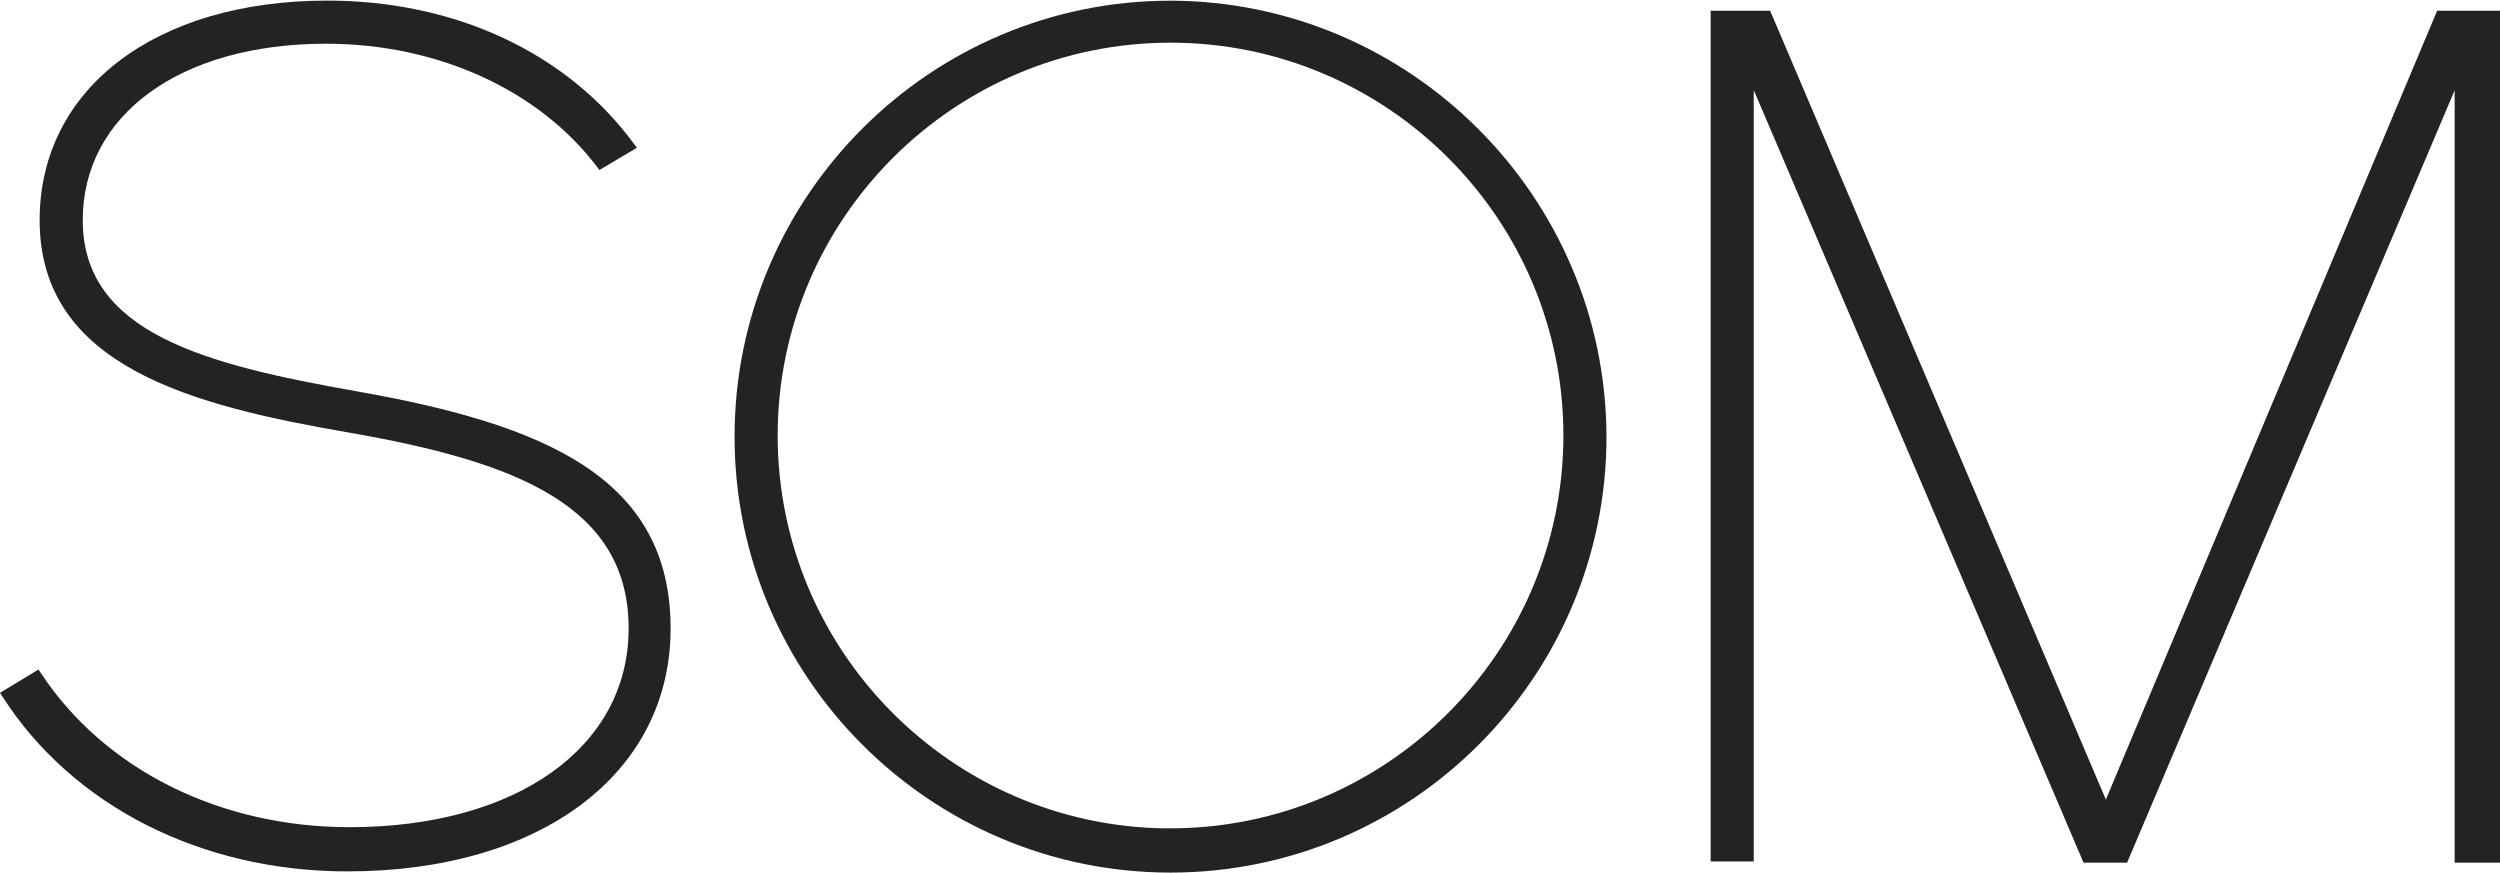 <svg xmlns="http://www.w3.org/2000/svg" width="146" height="51" viewBox="0 0 146.598 51.129">
  <path d="M68.64 0C54.542 0 43.074 11.468 43.074 25.564S54.543 51.128 68.64 51.128 94.203 39.66 94.203 25.564C94.17 11.502 82.701.034 68.64 0Zm23.036 25.5c-.009 12.693-10.343 23.026-23.037 23.033h-.25v.003C55.802 48.4 45.602 38.119 45.602 25.5c0-12.702 10.335-23.037 23.037-23.037S91.676 12.796 91.676 25.5Zm-70.807-2.602c-8.763-1.554-16.016-3.38-16.016-10.024 0-6.19 5.735-10.35 14.271-10.35 6.523 0 12.464 2.702 15.892 7.227l.134.178 2.196-1.302-.163-.222c-3.922-5.344-10.48-8.41-17.994-8.41C9.102-.004 2.324 5.17 2.324 12.87c0 8.618 9.022 10.89 18.261 12.478 9.77 1.708 16.277 4.31 16.277 11.462 0 6.971-6.577 11.655-16.365 11.655-7.608 0-14.376-3.381-18.106-9.045l-.133-.202-2.257 1.37.139.215c4.117 6.421 11.678 10.255 20.226 10.255 11.34 0 18.958-5.726 18.958-14.25 0-8.847-7.378-11.96-18.455-13.91ZM142.912.589l-19.426 46.257L103.865.741 103.8.589h-3.489v49.886h2.527V5.242l19.274 45.151.065.152h2.554l19.208-45.289v45.289h2.659V.589h-3.686z" fill="#232323"/>
</svg>
